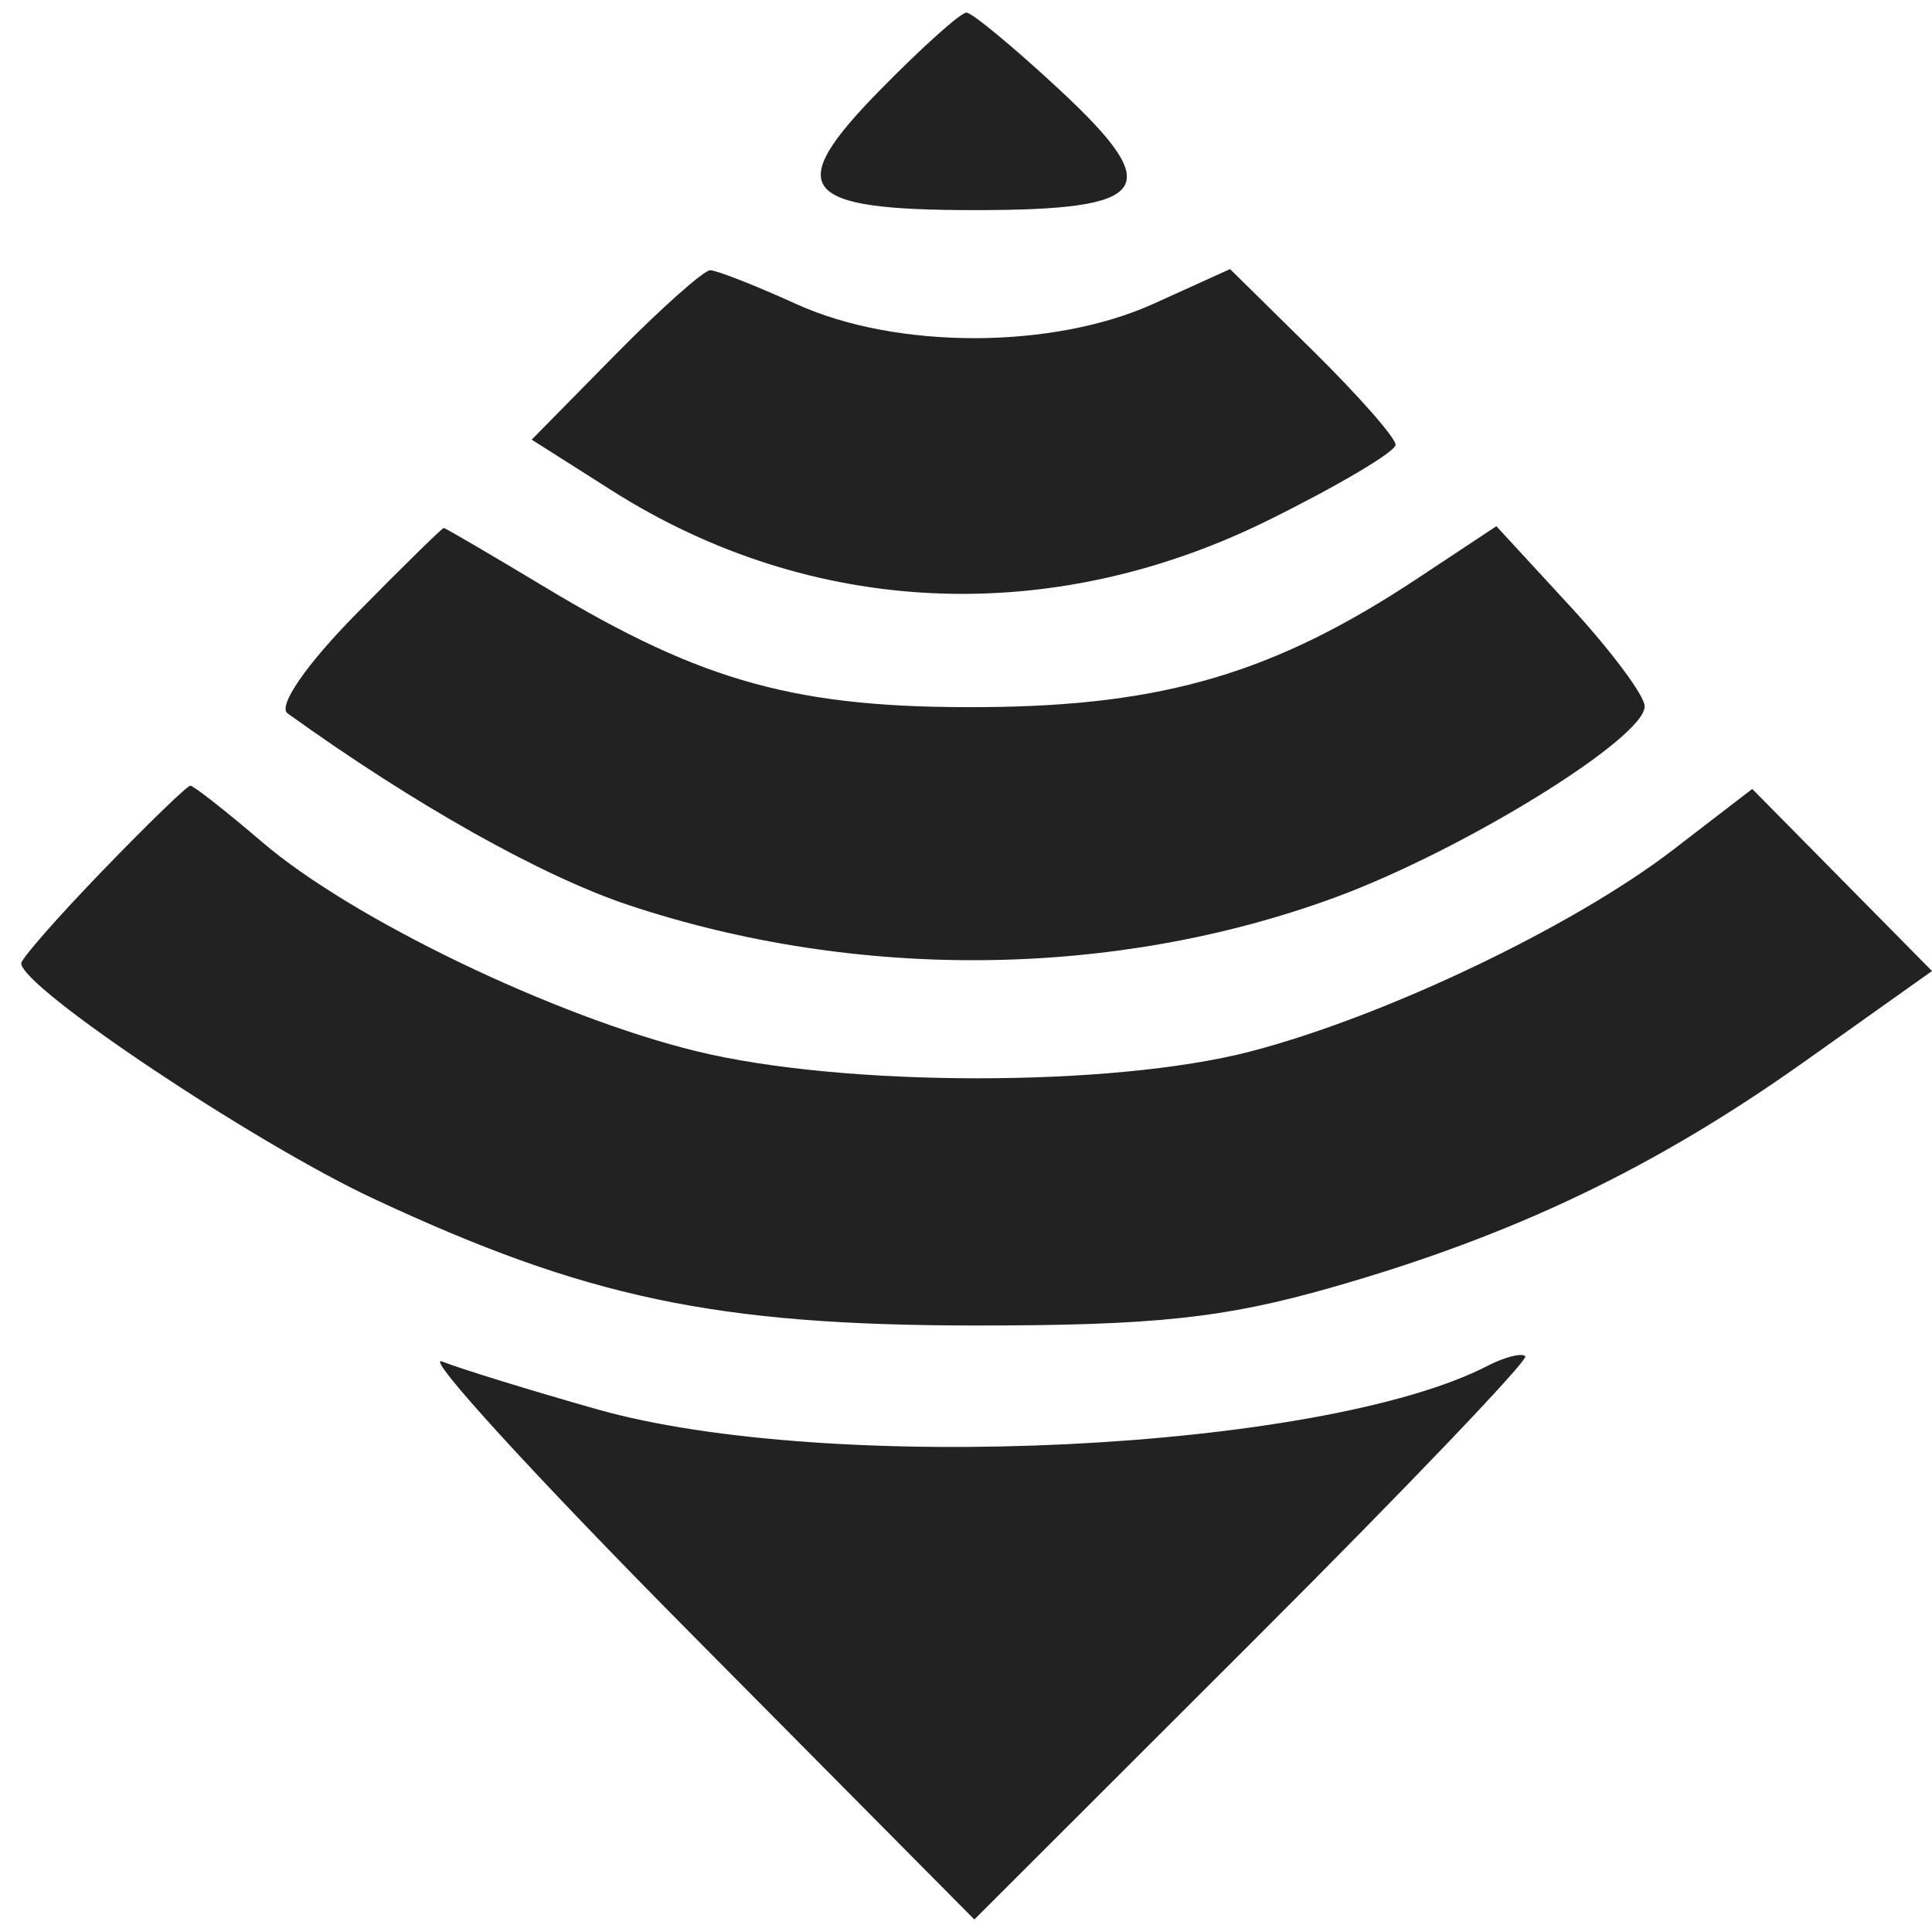 <svg width="25" height="25" viewBox="0 0 25 25" fill="none" xmlns="http://www.w3.org/2000/svg">
<path fill-rule="evenodd" clip-rule="evenodd" d="M11.391 1.162C10.128 2.448 10.34 2.719 12.613 2.719C14.899 2.719 15.092 2.449 13.719 1.169C13.124 0.616 12.578 0.163 12.505 0.163C12.432 0.163 11.93 0.612 11.391 1.162ZM7.959 4.593L6.88 5.689L7.92 6.349C10.501 7.985 13.593 8.125 16.411 6.732C17.317 6.284 18.059 5.845 18.059 5.755C18.059 5.666 17.577 5.117 16.988 4.537L15.917 3.482L14.931 3.929C13.625 4.522 11.607 4.525 10.31 3.937C9.777 3.695 9.273 3.497 9.19 3.497C9.107 3.497 8.553 3.99 7.959 4.593ZM4.602 7.951C3.962 8.601 3.592 9.138 3.721 9.231C5.36 10.41 7.008 11.336 8.135 11.712C11.097 12.697 14.43 12.66 17.281 11.611C18.937 11.001 21.282 9.553 21.282 9.14C21.282 9.003 20.85 8.423 20.322 7.85L19.363 6.809L18.345 7.483C16.497 8.707 15.062 9.133 12.724 9.15C10.328 9.168 9.102 8.833 7.057 7.601C6.354 7.178 5.762 6.832 5.742 6.832C5.721 6.832 5.208 7.335 4.602 7.951ZM1.331 11.263C0.75 11.864 0.275 12.406 0.275 12.465C0.275 12.776 3.286 14.788 4.832 15.51C7.578 16.794 9.264 17.149 12.613 17.152C14.938 17.153 15.841 17.057 17.234 16.659C19.585 15.988 21.414 15.113 23.363 13.728L25 12.565L23.837 11.387L22.674 10.209L21.645 11C20.347 11.996 17.902 13.161 16.169 13.609C14.382 14.07 10.917 14.068 9.013 13.603C7.179 13.155 4.555 11.892 3.393 10.897C2.923 10.495 2.504 10.166 2.463 10.167C2.421 10.168 1.912 10.661 1.331 11.263ZM8.942 21.14L12.608 24.838L16.214 21.236C18.198 19.255 19.783 17.596 19.737 17.55C19.691 17.503 19.469 17.56 19.245 17.676C17.103 18.777 10.724 19.087 7.722 18.235C6.866 17.992 5.966 17.715 5.721 17.618C5.477 17.521 6.926 19.107 8.942 21.14Z" fill="#222222"/>
</svg>
